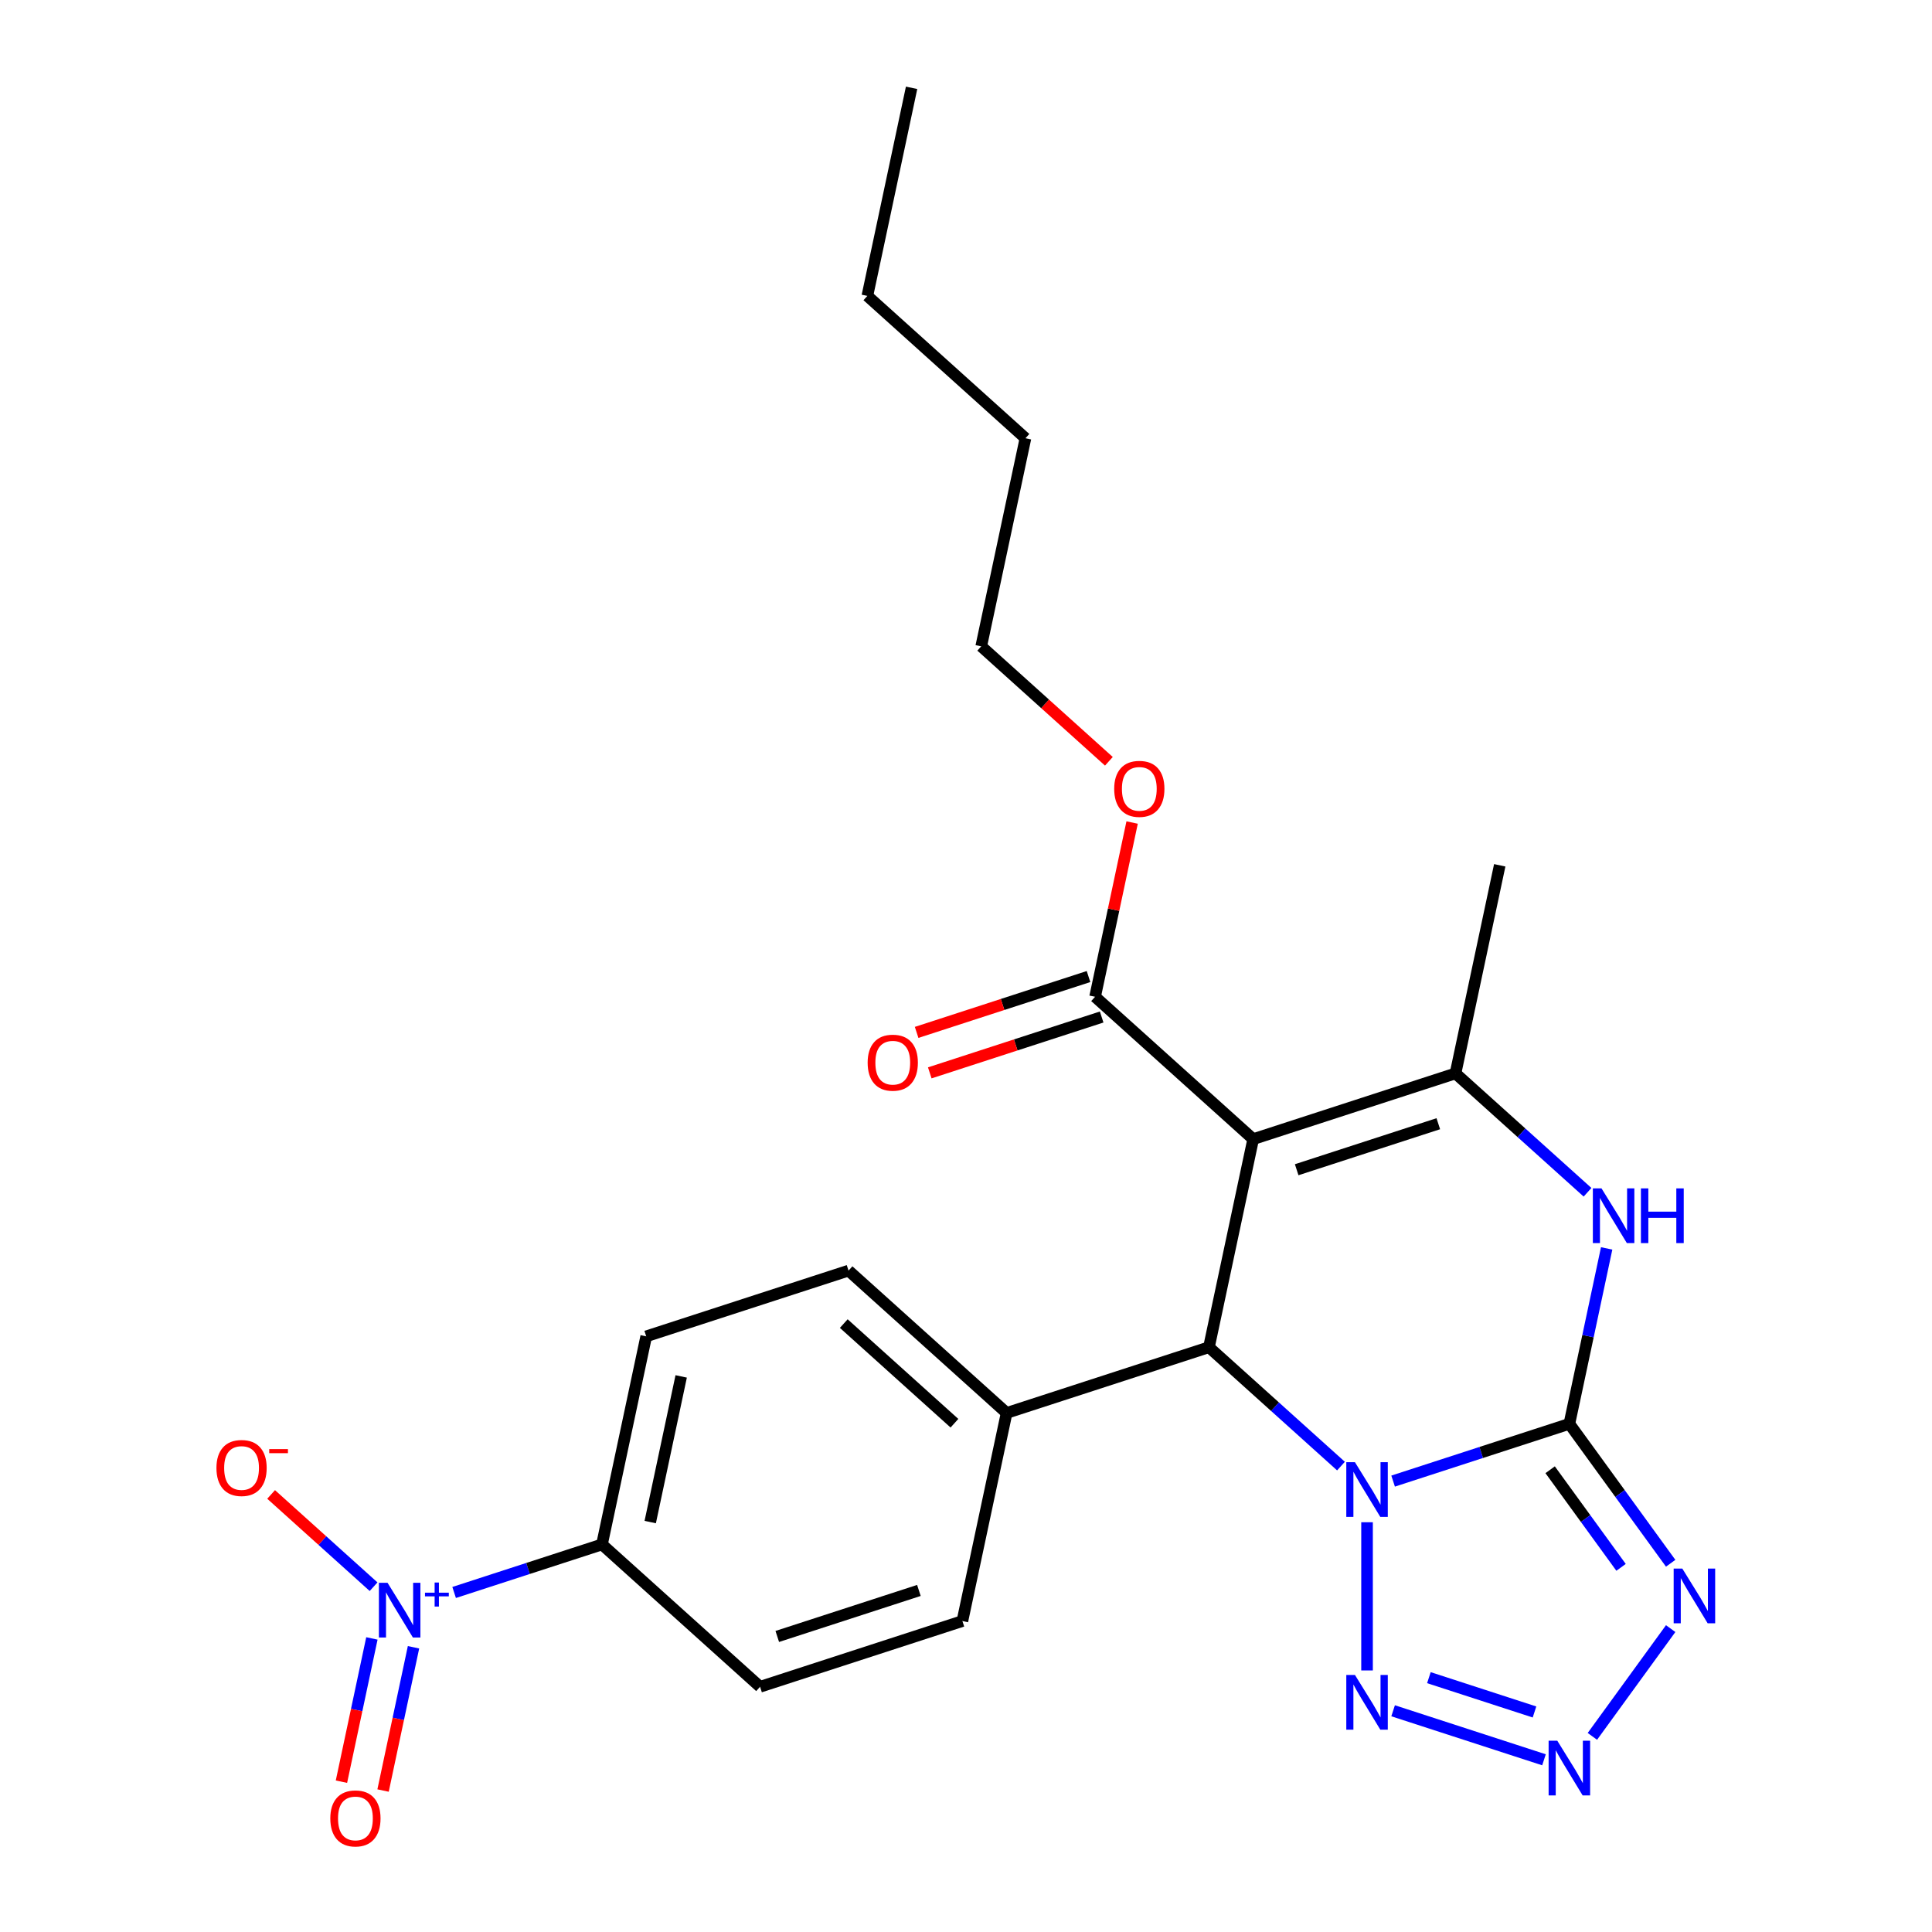 <?xml version='1.0' encoding='iso-8859-1'?>
<svg version='1.1' baseProfile='full'
              xmlns='http://www.w3.org/2000/svg'
                      xmlns:rdkit='http://www.rdkit.org/xml'
                      xmlns:xlink='http://www.w3.org/1999/xlink'
                  xml:space='preserve'
width='1000px' height='1000px' viewBox='0 0 1000 1000'>
<!-- END OF HEADER -->
<rect style='opacity:1.0;fill:#FFFFFF;stroke:none' width='1000' height='1000' x='0' y='0'> </rect>
<path class='bond-0' d='M 721.073,766.613 L 766.688,751.792' style='fill:none;fill-rule:evenodd;stroke:#0000FF;stroke-width:6px;stroke-linecap:butt;stroke-linejoin:miter;stroke-opacity:1' />
<path class='bond-0' d='M 766.688,751.792 L 812.303,736.971' style='fill:none;fill-rule:evenodd;stroke:#000000;stroke-width:6px;stroke-linecap:butt;stroke-linejoin:miter;stroke-opacity:1' />
<path class='bond-2' d='M 694.087,758.848 L 659.919,728.083' style='fill:none;fill-rule:evenodd;stroke:#0000FF;stroke-width:6px;stroke-linecap:butt;stroke-linejoin:miter;stroke-opacity:1' />
<path class='bond-2' d='M 659.919,728.083 L 625.75,697.318' style='fill:none;fill-rule:evenodd;stroke:#000000;stroke-width:6px;stroke-linecap:butt;stroke-linejoin:miter;stroke-opacity:1' />
<path class='bond-6' d='M 707.58,787.91 L 707.58,864.62' style='fill:none;fill-rule:evenodd;stroke:#0000FF;stroke-width:6px;stroke-linecap:butt;stroke-linejoin:miter;stroke-opacity:1' />
<path class='bond-3' d='M 812.303,736.971 L 838.52,773.056' style='fill:none;fill-rule:evenodd;stroke:#000000;stroke-width:6px;stroke-linecap:butt;stroke-linejoin:miter;stroke-opacity:1' />
<path class='bond-3' d='M 838.52,773.056 L 864.737,809.141' style='fill:none;fill-rule:evenodd;stroke:#0000FF;stroke-width:6px;stroke-linecap:butt;stroke-linejoin:miter;stroke-opacity:1' />
<path class='bond-3' d='M 802.352,760.741 L 820.704,786' style='fill:none;fill-rule:evenodd;stroke:#000000;stroke-width:6px;stroke-linecap:butt;stroke-linejoin:miter;stroke-opacity:1' />
<path class='bond-3' d='M 820.704,786 L 839.056,811.26' style='fill:none;fill-rule:evenodd;stroke:#0000FF;stroke-width:6px;stroke-linecap:butt;stroke-linejoin:miter;stroke-opacity:1' />
<path class='bond-5' d='M 812.303,736.971 L 821.952,691.574' style='fill:none;fill-rule:evenodd;stroke:#000000;stroke-width:6px;stroke-linecap:butt;stroke-linejoin:miter;stroke-opacity:1' />
<path class='bond-5' d='M 821.952,691.574 L 831.602,646.177' style='fill:none;fill-rule:evenodd;stroke:#0000FF;stroke-width:6px;stroke-linecap:butt;stroke-linejoin:miter;stroke-opacity:1' />
<path class='bond-1' d='M 648.644,589.612 L 625.75,697.318' style='fill:none;fill-rule:evenodd;stroke:#000000;stroke-width:6px;stroke-linecap:butt;stroke-linejoin:miter;stroke-opacity:1' />
<path class='bond-4' d='M 648.644,589.612 L 753.367,555.585' style='fill:none;fill-rule:evenodd;stroke:#000000;stroke-width:6px;stroke-linecap:butt;stroke-linejoin:miter;stroke-opacity:1' />
<path class='bond-4' d='M 671.158,605.452 L 744.464,581.634' style='fill:none;fill-rule:evenodd;stroke:#000000;stroke-width:6px;stroke-linecap:butt;stroke-linejoin:miter;stroke-opacity:1' />
<path class='bond-9' d='M 648.644,589.612 L 566.815,515.932' style='fill:none;fill-rule:evenodd;stroke:#000000;stroke-width:6px;stroke-linecap:butt;stroke-linejoin:miter;stroke-opacity:1' />
<path class='bond-11' d='M 625.75,697.318 L 521.027,731.344' style='fill:none;fill-rule:evenodd;stroke:#000000;stroke-width:6px;stroke-linecap:butt;stroke-linejoin:miter;stroke-opacity:1' />
<path class='bond-25' d='M 864.737,842.966 L 824.211,898.746' style='fill:none;fill-rule:evenodd;stroke:#0000FF;stroke-width:6px;stroke-linecap:butt;stroke-linejoin:miter;stroke-opacity:1' />
<path class='bond-20' d='M 753.367,555.585 L 776.261,447.879' style='fill:none;fill-rule:evenodd;stroke:#000000;stroke-width:6px;stroke-linecap:butt;stroke-linejoin:miter;stroke-opacity:1' />
<path class='bond-26' d='M 753.367,555.585 L 787.535,586.35' style='fill:none;fill-rule:evenodd;stroke:#000000;stroke-width:6px;stroke-linecap:butt;stroke-linejoin:miter;stroke-opacity:1' />
<path class='bond-26' d='M 787.535,586.35 L 821.704,617.116' style='fill:none;fill-rule:evenodd;stroke:#0000FF;stroke-width:6px;stroke-linecap:butt;stroke-linejoin:miter;stroke-opacity:1' />
<path class='bond-7' d='M 721.073,885.494 L 799.165,910.867' style='fill:none;fill-rule:evenodd;stroke:#0000FF;stroke-width:6px;stroke-linecap:butt;stroke-linejoin:miter;stroke-opacity:1' />
<path class='bond-7' d='M 739.592,868.355 L 794.256,886.117' style='fill:none;fill-rule:evenodd;stroke:#0000FF;stroke-width:6px;stroke-linecap:butt;stroke-linejoin:miter;stroke-opacity:1' />
<path class='bond-8' d='M 235.056,824.262 L 273.319,811.83' style='fill:none;fill-rule:evenodd;stroke:#0000FF;stroke-width:6px;stroke-linecap:butt;stroke-linejoin:miter;stroke-opacity:1' />
<path class='bond-8' d='M 273.319,811.83 L 311.581,799.397' style='fill:none;fill-rule:evenodd;stroke:#000000;stroke-width:6px;stroke-linecap:butt;stroke-linejoin:miter;stroke-opacity:1' />
<path class='bond-12' d='M 193.365,821.275 L 166.847,797.397' style='fill:none;fill-rule:evenodd;stroke:#0000FF;stroke-width:6px;stroke-linecap:butt;stroke-linejoin:miter;stroke-opacity:1' />
<path class='bond-12' d='M 166.847,797.397 L 140.328,773.52' style='fill:none;fill-rule:evenodd;stroke:#FF0000;stroke-width:6px;stroke-linecap:butt;stroke-linejoin:miter;stroke-opacity:1' />
<path class='bond-13' d='M 192.493,848.047 L 184.612,885.124' style='fill:none;fill-rule:evenodd;stroke:#0000FF;stroke-width:6px;stroke-linecap:butt;stroke-linejoin:miter;stroke-opacity:1' />
<path class='bond-13' d='M 184.612,885.124 L 176.731,922.2' style='fill:none;fill-rule:evenodd;stroke:#FF0000;stroke-width:6px;stroke-linecap:butt;stroke-linejoin:miter;stroke-opacity:1' />
<path class='bond-13' d='M 214.034,852.626 L 206.153,889.703' style='fill:none;fill-rule:evenodd;stroke:#0000FF;stroke-width:6px;stroke-linecap:butt;stroke-linejoin:miter;stroke-opacity:1' />
<path class='bond-13' d='M 206.153,889.703 L 198.272,926.779' style='fill:none;fill-rule:evenodd;stroke:#FF0000;stroke-width:6px;stroke-linecap:butt;stroke-linejoin:miter;stroke-opacity:1' />
<path class='bond-14' d='M 563.412,505.46 L 518.927,519.914' style='fill:none;fill-rule:evenodd;stroke:#000000;stroke-width:6px;stroke-linecap:butt;stroke-linejoin:miter;stroke-opacity:1' />
<path class='bond-14' d='M 518.927,519.914 L 474.442,534.368' style='fill:none;fill-rule:evenodd;stroke:#FF0000;stroke-width:6px;stroke-linecap:butt;stroke-linejoin:miter;stroke-opacity:1' />
<path class='bond-14' d='M 570.217,526.404 L 525.732,540.858' style='fill:none;fill-rule:evenodd;stroke:#000000;stroke-width:6px;stroke-linecap:butt;stroke-linejoin:miter;stroke-opacity:1' />
<path class='bond-14' d='M 525.732,540.858 L 481.247,555.313' style='fill:none;fill-rule:evenodd;stroke:#FF0000;stroke-width:6px;stroke-linecap:butt;stroke-linejoin:miter;stroke-opacity:1' />
<path class='bond-19' d='M 566.815,515.932 L 576.4,470.835' style='fill:none;fill-rule:evenodd;stroke:#000000;stroke-width:6px;stroke-linecap:butt;stroke-linejoin:miter;stroke-opacity:1' />
<path class='bond-19' d='M 576.4,470.835 L 585.986,425.739' style='fill:none;fill-rule:evenodd;stroke:#FF0000;stroke-width:6px;stroke-linecap:butt;stroke-linejoin:miter;stroke-opacity:1' />
<path class='bond-10' d='M 311.581,799.397 L 334.475,691.691' style='fill:none;fill-rule:evenodd;stroke:#000000;stroke-width:6px;stroke-linecap:butt;stroke-linejoin:miter;stroke-opacity:1' />
<path class='bond-10' d='M 336.557,787.82 L 352.582,712.426' style='fill:none;fill-rule:evenodd;stroke:#000000;stroke-width:6px;stroke-linecap:butt;stroke-linejoin:miter;stroke-opacity:1' />
<path class='bond-27' d='M 311.581,799.397 L 393.411,873.077' style='fill:none;fill-rule:evenodd;stroke:#000000;stroke-width:6px;stroke-linecap:butt;stroke-linejoin:miter;stroke-opacity:1' />
<path class='bond-17' d='M 521.027,731.344 L 498.134,839.05' style='fill:none;fill-rule:evenodd;stroke:#000000;stroke-width:6px;stroke-linecap:butt;stroke-linejoin:miter;stroke-opacity:1' />
<path class='bond-18' d='M 521.027,731.344 L 439.198,657.665' style='fill:none;fill-rule:evenodd;stroke:#000000;stroke-width:6px;stroke-linecap:butt;stroke-linejoin:miter;stroke-opacity:1' />
<path class='bond-18' d='M 494.017,736.658 L 436.736,685.083' style='fill:none;fill-rule:evenodd;stroke:#000000;stroke-width:6px;stroke-linecap:butt;stroke-linejoin:miter;stroke-opacity:1' />
<path class='bond-15' d='M 334.475,691.691 L 439.198,657.665' style='fill:none;fill-rule:evenodd;stroke:#000000;stroke-width:6px;stroke-linecap:butt;stroke-linejoin:miter;stroke-opacity:1' />
<path class='bond-16' d='M 393.411,873.077 L 498.134,839.05' style='fill:none;fill-rule:evenodd;stroke:#000000;stroke-width:6px;stroke-linecap:butt;stroke-linejoin:miter;stroke-opacity:1' />
<path class='bond-16' d='M 402.314,847.028 L 475.62,823.21' style='fill:none;fill-rule:evenodd;stroke:#000000;stroke-width:6px;stroke-linecap:butt;stroke-linejoin:miter;stroke-opacity:1' />
<path class='bond-21' d='M 573.956,394.042 L 540.917,364.294' style='fill:none;fill-rule:evenodd;stroke:#FF0000;stroke-width:6px;stroke-linecap:butt;stroke-linejoin:miter;stroke-opacity:1' />
<path class='bond-21' d='M 540.917,364.294 L 507.879,334.546' style='fill:none;fill-rule:evenodd;stroke:#000000;stroke-width:6px;stroke-linecap:butt;stroke-linejoin:miter;stroke-opacity:1' />
<path class='bond-22' d='M 507.879,334.546 L 530.773,226.84' style='fill:none;fill-rule:evenodd;stroke:#000000;stroke-width:6px;stroke-linecap:butt;stroke-linejoin:miter;stroke-opacity:1' />
<path class='bond-23' d='M 530.773,226.84 L 448.943,153.161' style='fill:none;fill-rule:evenodd;stroke:#000000;stroke-width:6px;stroke-linecap:butt;stroke-linejoin:miter;stroke-opacity:1' />
<path class='bond-24' d='M 448.943,153.161 L 471.837,45.455' style='fill:none;fill-rule:evenodd;stroke:#000000;stroke-width:6px;stroke-linecap:butt;stroke-linejoin:miter;stroke-opacity:1' />
<path  class='atom-0' d='M 701.32 756.837
L 710.6 771.837
Q 711.52 773.317, 713 775.997
Q 714.48 778.677, 714.56 778.837
L 714.56 756.837
L 718.32 756.837
L 718.32 785.157
L 714.44 785.157
L 704.48 768.757
Q 703.32 766.837, 702.08 764.637
Q 700.88 762.437, 700.52 761.757
L 700.52 785.157
L 696.84 785.157
L 696.84 756.837
L 701.32 756.837
' fill='#0000FF'/>
<path  class='atom-4' d='M 870.765 811.893
L 880.045 826.893
Q 880.965 828.373, 882.445 831.053
Q 883.925 833.733, 884.005 833.893
L 884.005 811.893
L 887.765 811.893
L 887.765 840.213
L 883.885 840.213
L 873.925 823.813
Q 872.765 821.893, 871.525 819.693
Q 870.325 817.493, 869.965 816.813
L 869.965 840.213
L 866.285 840.213
L 866.285 811.893
L 870.765 811.893
' fill='#0000FF'/>
<path  class='atom-6' d='M 828.937 615.105
L 838.217 630.105
Q 839.137 631.585, 840.617 634.265
Q 842.097 636.945, 842.177 637.105
L 842.177 615.105
L 845.937 615.105
L 845.937 643.425
L 842.057 643.425
L 832.097 627.025
Q 830.937 625.105, 829.697 622.905
Q 828.497 620.705, 828.137 620.025
L 828.137 643.425
L 824.457 643.425
L 824.457 615.105
L 828.937 615.105
' fill='#0000FF'/>
<path  class='atom-6' d='M 849.337 615.105
L 853.177 615.105
L 853.177 627.145
L 867.657 627.145
L 867.657 615.105
L 871.497 615.105
L 871.497 643.425
L 867.657 643.425
L 867.657 630.345
L 853.177 630.345
L 853.177 643.425
L 849.337 643.425
L 849.337 615.105
' fill='#0000FF'/>
<path  class='atom-7' d='M 701.32 866.95
L 710.6 881.95
Q 711.52 883.43, 713 886.11
Q 714.48 888.79, 714.56 888.95
L 714.56 866.95
L 718.32 866.95
L 718.32 895.27
L 714.44 895.27
L 704.48 878.87
Q 703.32 876.95, 702.08 874.75
Q 700.88 872.55, 700.52 871.87
L 700.52 895.27
L 696.84 895.27
L 696.84 866.95
L 701.32 866.95
' fill='#0000FF'/>
<path  class='atom-8' d='M 806.043 900.976
L 815.323 915.976
Q 816.243 917.456, 817.723 920.136
Q 819.203 922.816, 819.283 922.976
L 819.283 900.976
L 823.043 900.976
L 823.043 929.296
L 819.163 929.296
L 809.203 912.896
Q 808.043 910.976, 806.803 908.776
Q 805.603 906.576, 805.243 905.896
L 805.243 929.296
L 801.563 929.296
L 801.563 900.976
L 806.043 900.976
' fill='#0000FF'/>
<path  class='atom-9' d='M 200.598 819.264
L 209.878 834.264
Q 210.798 835.744, 212.278 838.424
Q 213.758 841.104, 213.838 841.264
L 213.838 819.264
L 217.598 819.264
L 217.598 847.584
L 213.718 847.584
L 203.758 831.184
Q 202.598 829.264, 201.358 827.064
Q 200.158 824.864, 199.798 824.184
L 199.798 847.584
L 196.118 847.584
L 196.118 819.264
L 200.598 819.264
' fill='#0000FF'/>
<path  class='atom-9' d='M 219.974 824.369
L 224.964 824.369
L 224.964 819.115
L 227.181 819.115
L 227.181 824.369
L 232.303 824.369
L 232.303 826.27
L 227.181 826.27
L 227.181 831.55
L 224.964 831.55
L 224.964 826.27
L 219.974 826.27
L 219.974 824.369
' fill='#0000FF'/>
<path  class='atom-13' d='M 112.029 759.824
Q 112.029 753.024, 115.389 749.224
Q 118.749 745.424, 125.029 745.424
Q 131.309 745.424, 134.669 749.224
Q 138.029 753.024, 138.029 759.824
Q 138.029 766.704, 134.629 770.624
Q 131.229 774.504, 125.029 774.504
Q 118.789 774.504, 115.389 770.624
Q 112.029 766.744, 112.029 759.824
M 125.029 771.304
Q 129.349 771.304, 131.669 768.424
Q 134.029 765.504, 134.029 759.824
Q 134.029 754.264, 131.669 751.464
Q 129.349 748.624, 125.029 748.624
Q 120.709 748.624, 118.349 751.424
Q 116.029 754.224, 116.029 759.824
Q 116.029 765.544, 118.349 768.424
Q 120.709 771.304, 125.029 771.304
' fill='#FF0000'/>
<path  class='atom-13' d='M 139.349 750.047
L 149.038 750.047
L 149.038 752.159
L 139.349 752.159
L 139.349 750.047
' fill='#FF0000'/>
<path  class='atom-14' d='M 170.965 941.21
Q 170.965 934.41, 174.325 930.61
Q 177.685 926.81, 183.965 926.81
Q 190.245 926.81, 193.605 930.61
Q 196.965 934.41, 196.965 941.21
Q 196.965 948.09, 193.565 952.01
Q 190.165 955.89, 183.965 955.89
Q 177.725 955.89, 174.325 952.01
Q 170.965 948.13, 170.965 941.21
M 183.965 952.69
Q 188.285 952.69, 190.605 949.81
Q 192.965 946.89, 192.965 941.21
Q 192.965 935.65, 190.605 932.85
Q 188.285 930.01, 183.965 930.01
Q 179.645 930.01, 177.285 932.81
Q 174.965 935.61, 174.965 941.21
Q 174.965 946.93, 177.285 949.81
Q 179.645 952.69, 183.965 952.69
' fill='#FF0000'/>
<path  class='atom-15' d='M 449.092 550.039
Q 449.092 543.239, 452.452 539.439
Q 455.812 535.639, 462.092 535.639
Q 468.372 535.639, 471.732 539.439
Q 475.092 543.239, 475.092 550.039
Q 475.092 556.919, 471.692 560.839
Q 468.292 564.719, 462.092 564.719
Q 455.852 564.719, 452.452 560.839
Q 449.092 556.959, 449.092 550.039
M 462.092 561.519
Q 466.412 561.519, 468.732 558.639
Q 471.092 555.719, 471.092 550.039
Q 471.092 544.479, 468.732 541.679
Q 466.412 538.839, 462.092 538.839
Q 457.772 538.839, 455.412 541.639
Q 453.092 544.439, 453.092 550.039
Q 453.092 555.759, 455.412 558.639
Q 457.772 561.519, 462.092 561.519
' fill='#FF0000'/>
<path  class='atom-20' d='M 576.708 408.306
Q 576.708 401.506, 580.068 397.706
Q 583.428 393.906, 589.708 393.906
Q 595.988 393.906, 599.348 397.706
Q 602.708 401.506, 602.708 408.306
Q 602.708 415.186, 599.308 419.106
Q 595.908 422.986, 589.708 422.986
Q 583.468 422.986, 580.068 419.106
Q 576.708 415.226, 576.708 408.306
M 589.708 419.786
Q 594.028 419.786, 596.348 416.906
Q 598.708 413.986, 598.708 408.306
Q 598.708 402.746, 596.348 399.946
Q 594.028 397.106, 589.708 397.106
Q 585.388 397.106, 583.028 399.906
Q 580.708 402.706, 580.708 408.306
Q 580.708 414.026, 583.028 416.906
Q 585.388 419.786, 589.708 419.786
' fill='#FF0000'/>
</svg>
